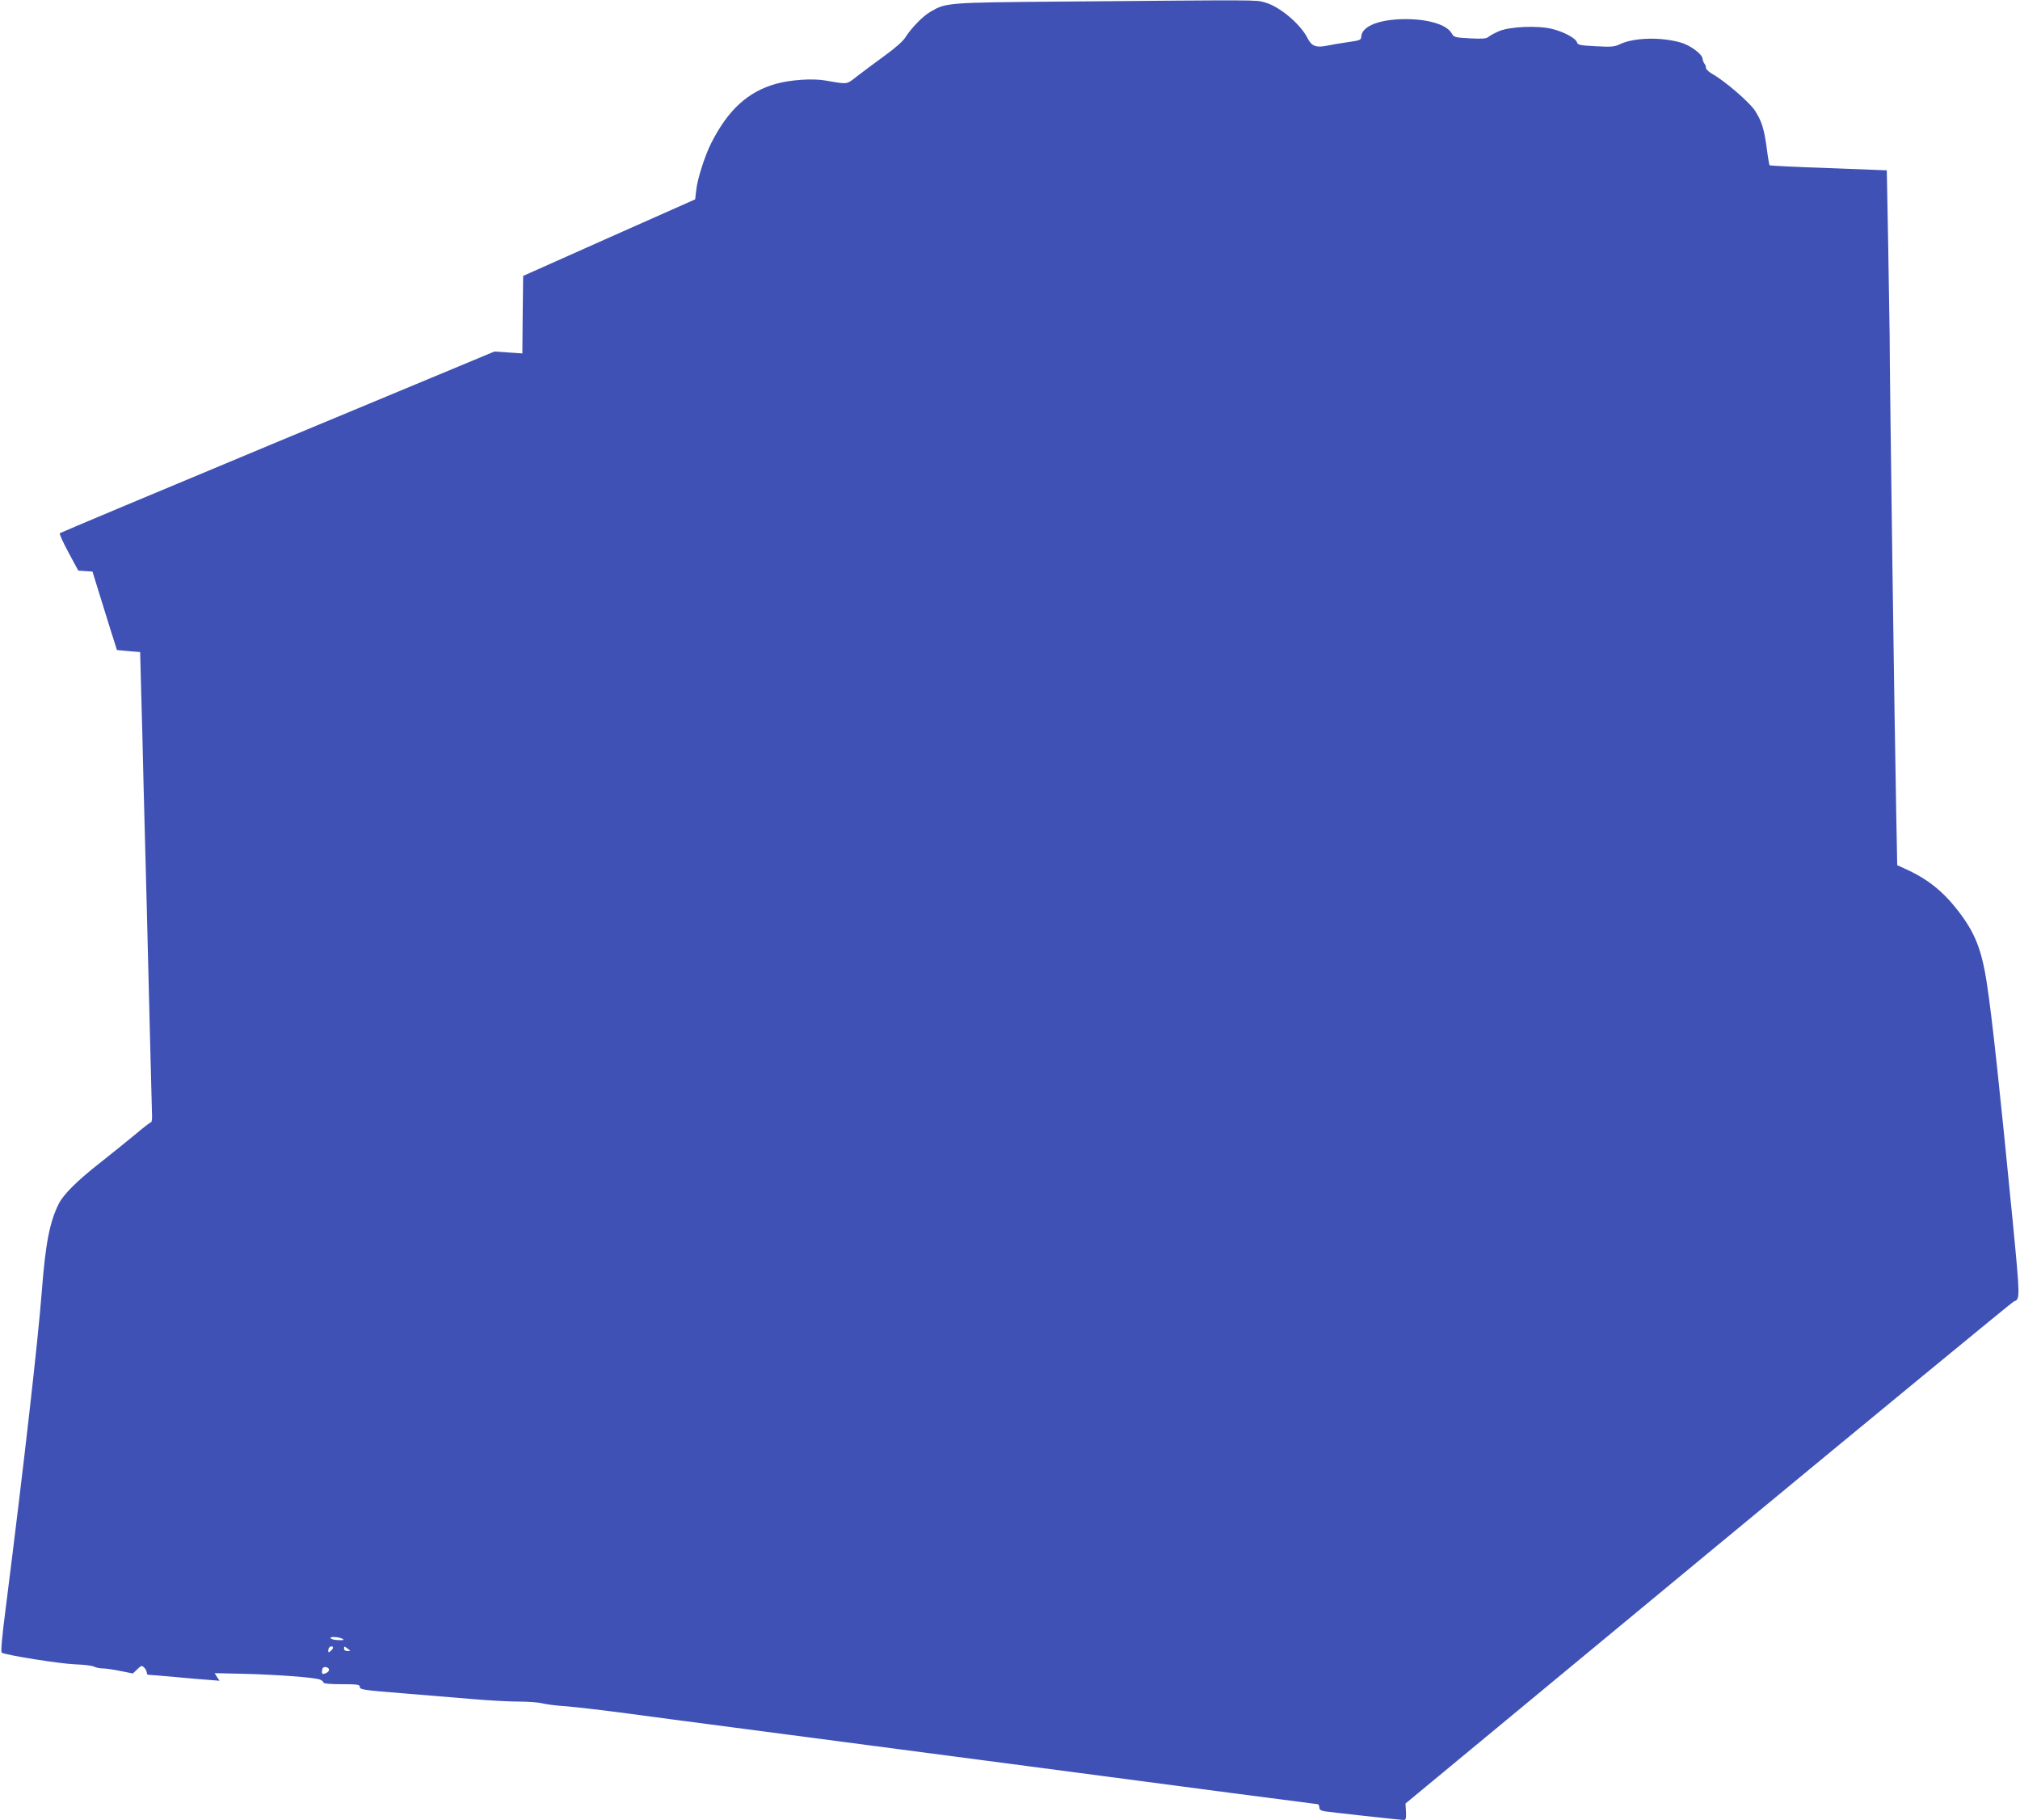 <?xml version="1.0" standalone="no"?>
<!DOCTYPE svg PUBLIC "-//W3C//DTD SVG 20010904//EN"
 "http://www.w3.org/TR/2001/REC-SVG-20010904/DTD/svg10.dtd">
<svg version="1.0" xmlns="http://www.w3.org/2000/svg"
 width="1280pt" height="1153pt" viewBox="0 0 1280 1153"
 preserveAspectRatio="xMidYMid meet">
<g transform="translate(0,1153) scale(0.1,-0.1)"
fill="#3f51b5" stroke="none">
<path d="M6725 11520 c-728 -6 -731 -7 -830 -65 -47 -27 -121 -103 -158 -162
-16 -25 -66 -69 -134 -118 -59 -43 -137 -101 -172 -128 -69 -54 -56 -52 -201
-27 -82 14 -218 5 -313 -21 -178 -50 -304 -165 -411 -377 -39 -77 -87 -226
-94 -295 l-7 -60 -545 -242 -545 -243 -3 -245 -2 -246 -89 6 -88 6 -1374 -572
c-756 -315 -1377 -576 -1380 -579 -4 -4 21 -59 55 -122 l62 -115 45 -3 45 -3
33 -107 c18 -59 53 -171 77 -248 l45 -142 73 -7 74 -6 6 -227 c4 -125 11 -407
16 -627 6 -220 15 -562 20 -760 5 -198 14 -560 20 -805 6 -245 12 -471 13
-502 2 -32 -1 -58 -6 -58 -5 0 -48 -33 -95 -73 -48 -40 -148 -120 -222 -179
-150 -117 -237 -204 -267 -263 -58 -115 -85 -253 -108 -555 -26 -330 -111
-1078 -229 -2010 -23 -176 -32 -277 -25 -280 25 -16 374 -71 465 -74 55 -2
109 -8 121 -15 12 -6 36 -11 54 -11 18 0 68 -7 111 -16 l80 -16 28 27 c25 24
29 25 44 10 9 -9 16 -23 16 -31 0 -8 4 -14 8 -14 5 0 80 -6 168 -14 87 -8 187
-17 222 -19 l63 -5 -16 24 -15 24 182 -4 c210 -5 448 -23 484 -36 13 -5 24
-14 24 -20 0 -6 43 -10 115 -10 104 0 115 -2 115 -18 0 -16 26 -20 278 -40
152 -13 354 -29 447 -37 94 -8 220 -15 280 -15 61 0 128 -5 150 -11 22 -6 92
-15 155 -19 63 -5 250 -27 415 -49 165 -22 386 -52 490 -65 105 -14 1012 -133
2017 -265 1004 -133 1831 -241 1837 -241 6 0 11 -9 11 -20 0 -14 9 -21 33 -25
39 -6 480 -55 503 -55 12 0 15 10 13 52 l-3 52 1919 1588 c1056 873 1927 1590
1936 1593 40 13 40 18 -6 496 -84 858 -131 1296 -165 1519 -34 223 -79 332
-200 482 -82 102 -172 174 -286 229 l-82 38 -6 313 c-10 480 -42 2783 -42
3043 -1 107 -17 1045 -18 1046 -1 0 -167 6 -369 14 -203 7 -371 15 -374 18 -2
3 -11 52 -18 110 -17 122 -31 168 -75 237 -34 52 -189 186 -267 230 -24 13
-43 31 -43 40 0 9 -4 20 -9 26 -5 5 -11 20 -13 34 -4 29 -78 83 -136 100 -128
37 -299 32 -387 -10 -35 -17 -54 -18 -154 -13 -98 5 -114 9 -118 24 -7 26 -80
66 -155 85 -91 24 -275 16 -343 -15 -27 -12 -56 -28 -65 -36 -12 -10 -38 -12
-116 -8 -96 5 -101 7 -116 33 -34 59 -170 95 -331 88 -144 -7 -238 -49 -241
-110 -1 -21 -8 -24 -84 -35 -45 -6 -102 -16 -126 -21 -76 -16 -104 -6 -131 47
-46 91 -180 202 -271 226 -63 16 4 16 -1289 5z m-4560 -10370 c23 -10 13 -13
-30 -10 -40 2 -58 20 -19 19 16 0 38 -4 49 -9z m-55 -59 c0 -5 -7 -14 -15 -21
-12 -10 -15 -10 -15 2 0 8 3 18 7 21 9 10 23 9 23 -2z m109 -18 c2 -2 -5 -3
-17 -3 -14 0 -22 6 -22 16 0 14 3 15 18 3 9 -7 19 -15 21 -16z m-134 -122 c0
-8 -10 -17 -22 -22 -19 -7 -23 -5 -23 10 0 10 3 21 7 25 11 11 38 2 38 -13z"/>
</g>
</svg>
